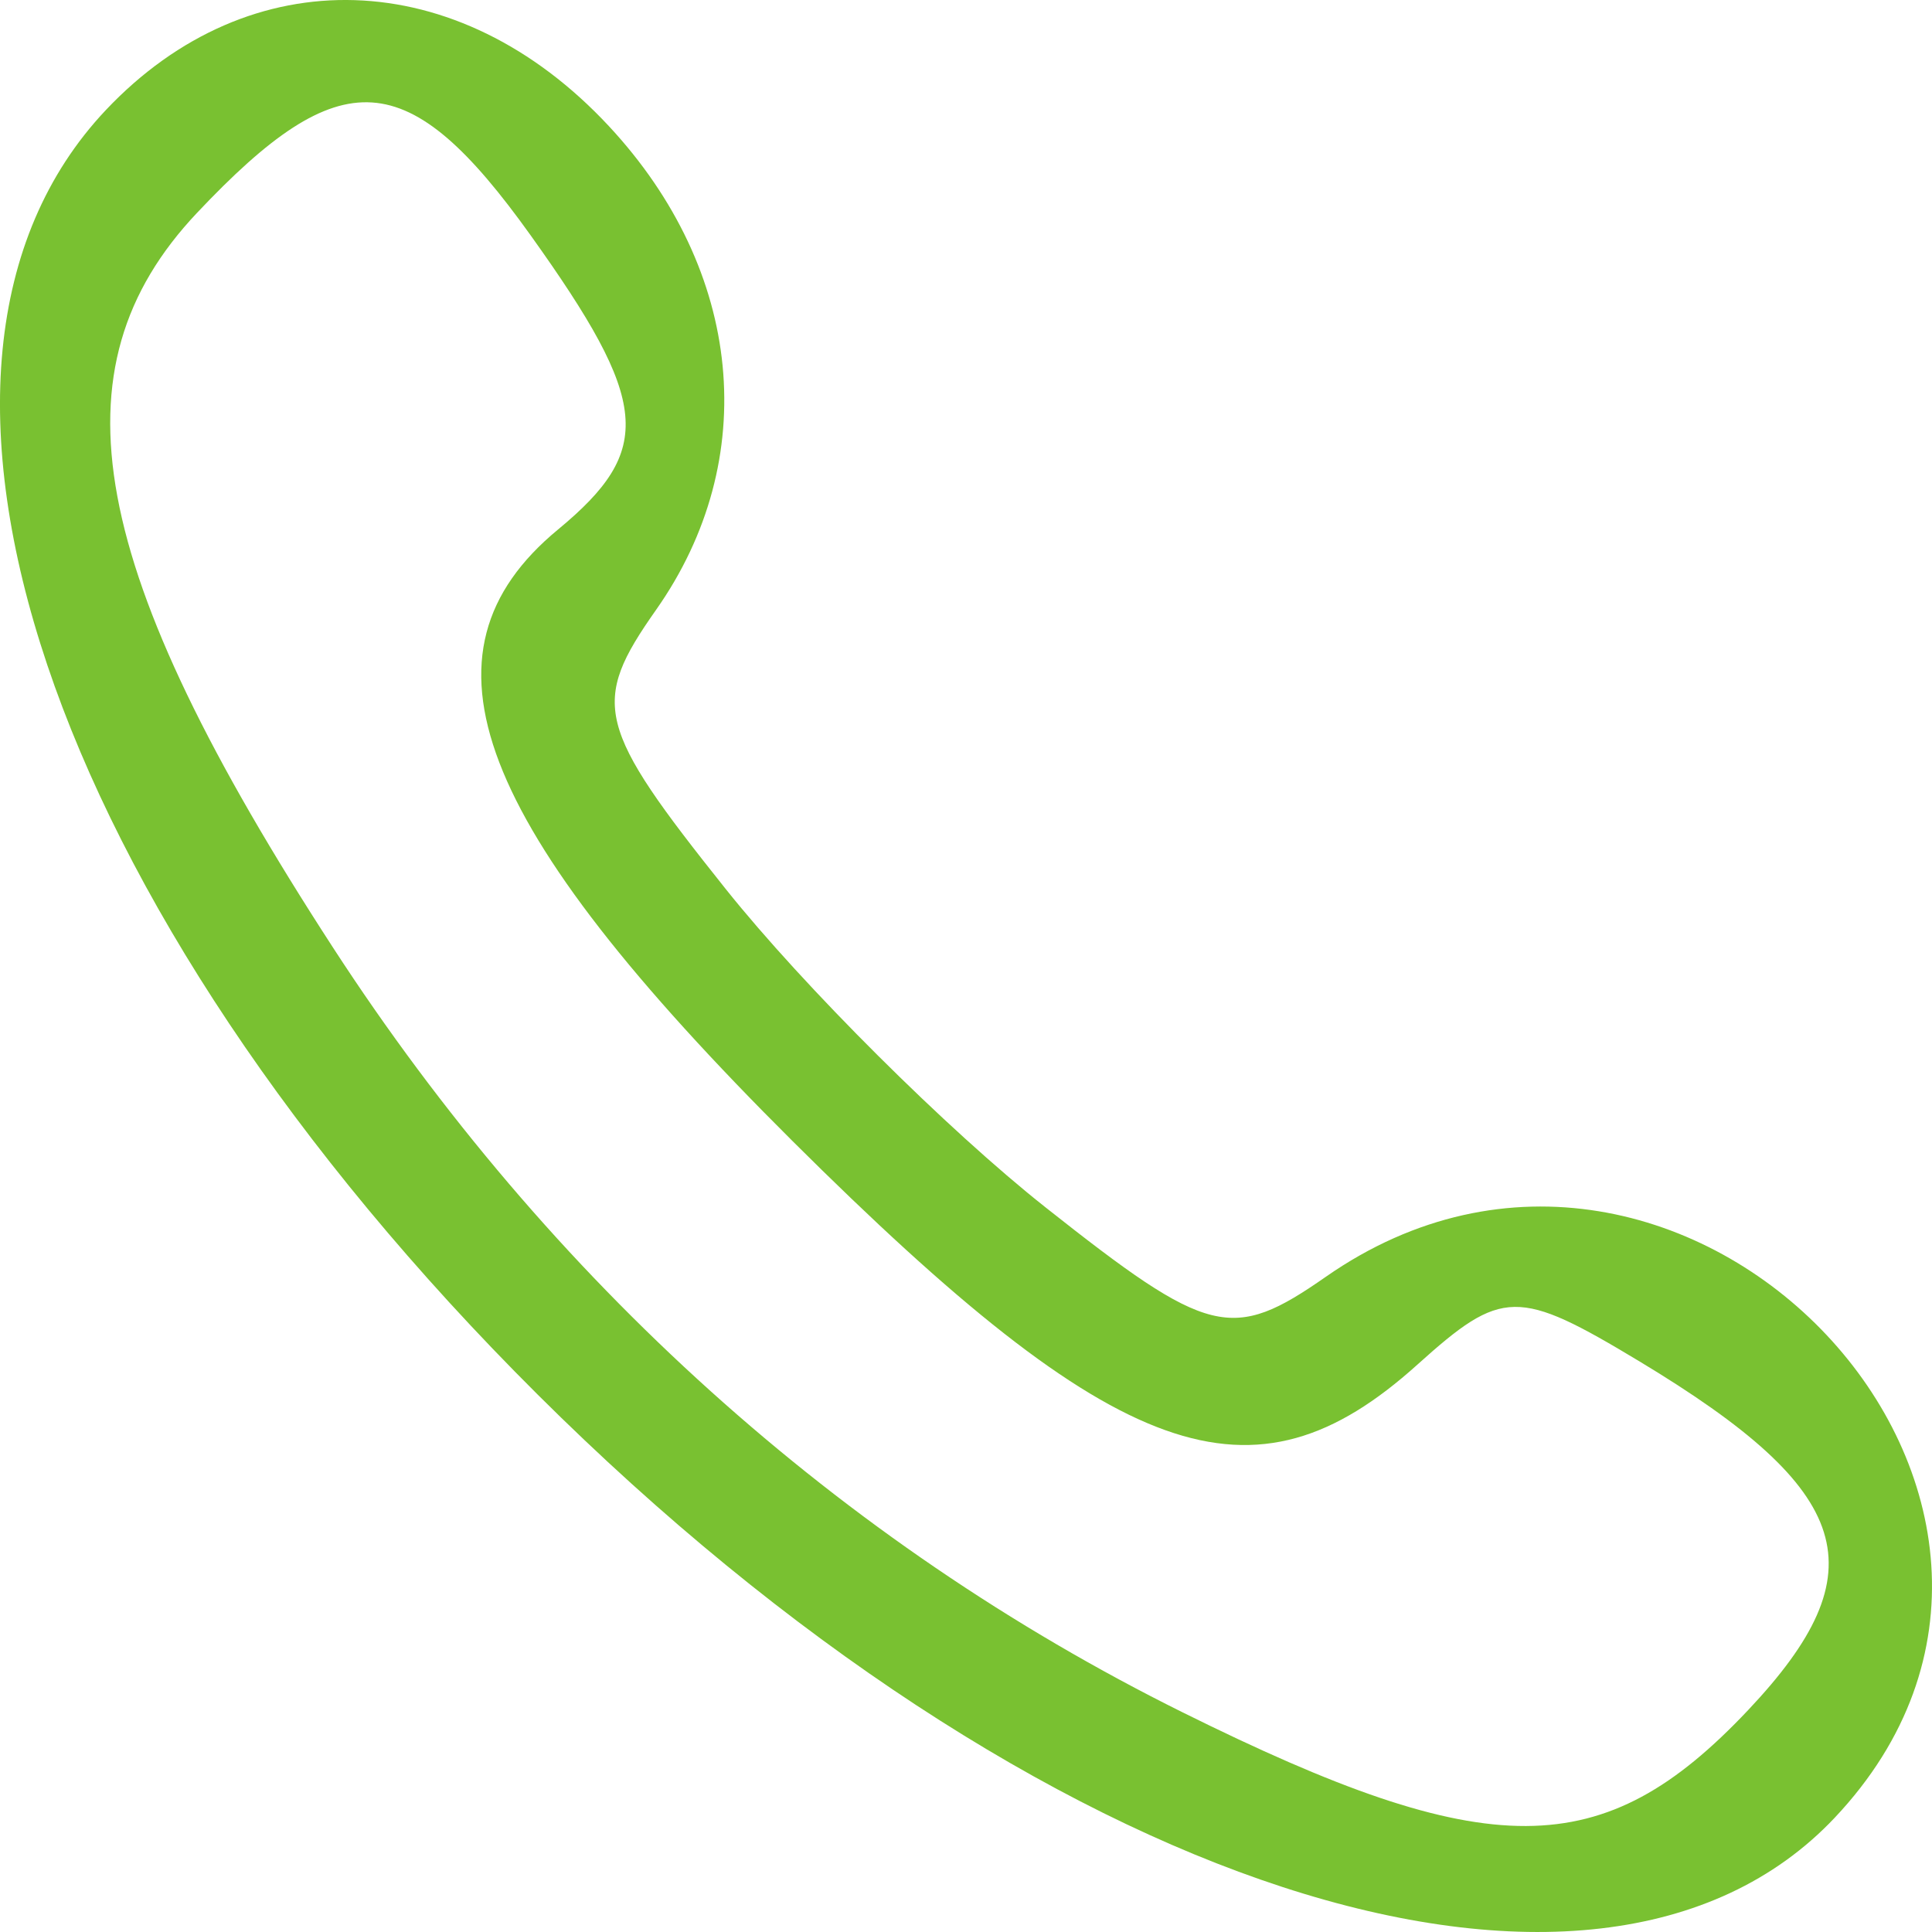 <svg width="32" height="32" viewBox="0 0 32 32" fill="none" xmlns="http://www.w3.org/2000/svg">
<path fill-rule="evenodd" clip-rule="evenodd" d="M1.752 1.824C-2.238 6.053 0.77 14.999 8.906 23.099C17.135 31.292 26.414 34.319 30.388 30.108C35.32 24.881 27.907 16.999 21.961 21.147C20.403 22.233 20.023 22.138 17.315 19.996C15.693 18.713 13.311 16.341 12.022 14.727C9.871 12.031 9.775 11.652 10.866 10.102C12.619 7.611 12.314 4.484 10.085 2.089C7.587 -0.594 4.138 -0.704 1.752 1.824ZM8.787 3.895C10.766 6.662 10.839 7.451 9.243 8.77C6.76 10.821 7.838 13.634 13.125 18.898C18.521 24.269 20.744 25.065 23.477 22.602C24.88 21.339 25.14 21.335 27.155 22.549C30.721 24.698 31.132 26.017 28.955 28.324C26.549 30.875 24.668 30.882 19.586 28.361C13.922 25.551 9.091 21.202 5.517 15.697C1.435 9.409 0.823 6.111 3.262 3.527C5.656 0.989 6.761 1.063 8.787 3.895Z" fill="#79C131"/>
</svg>
